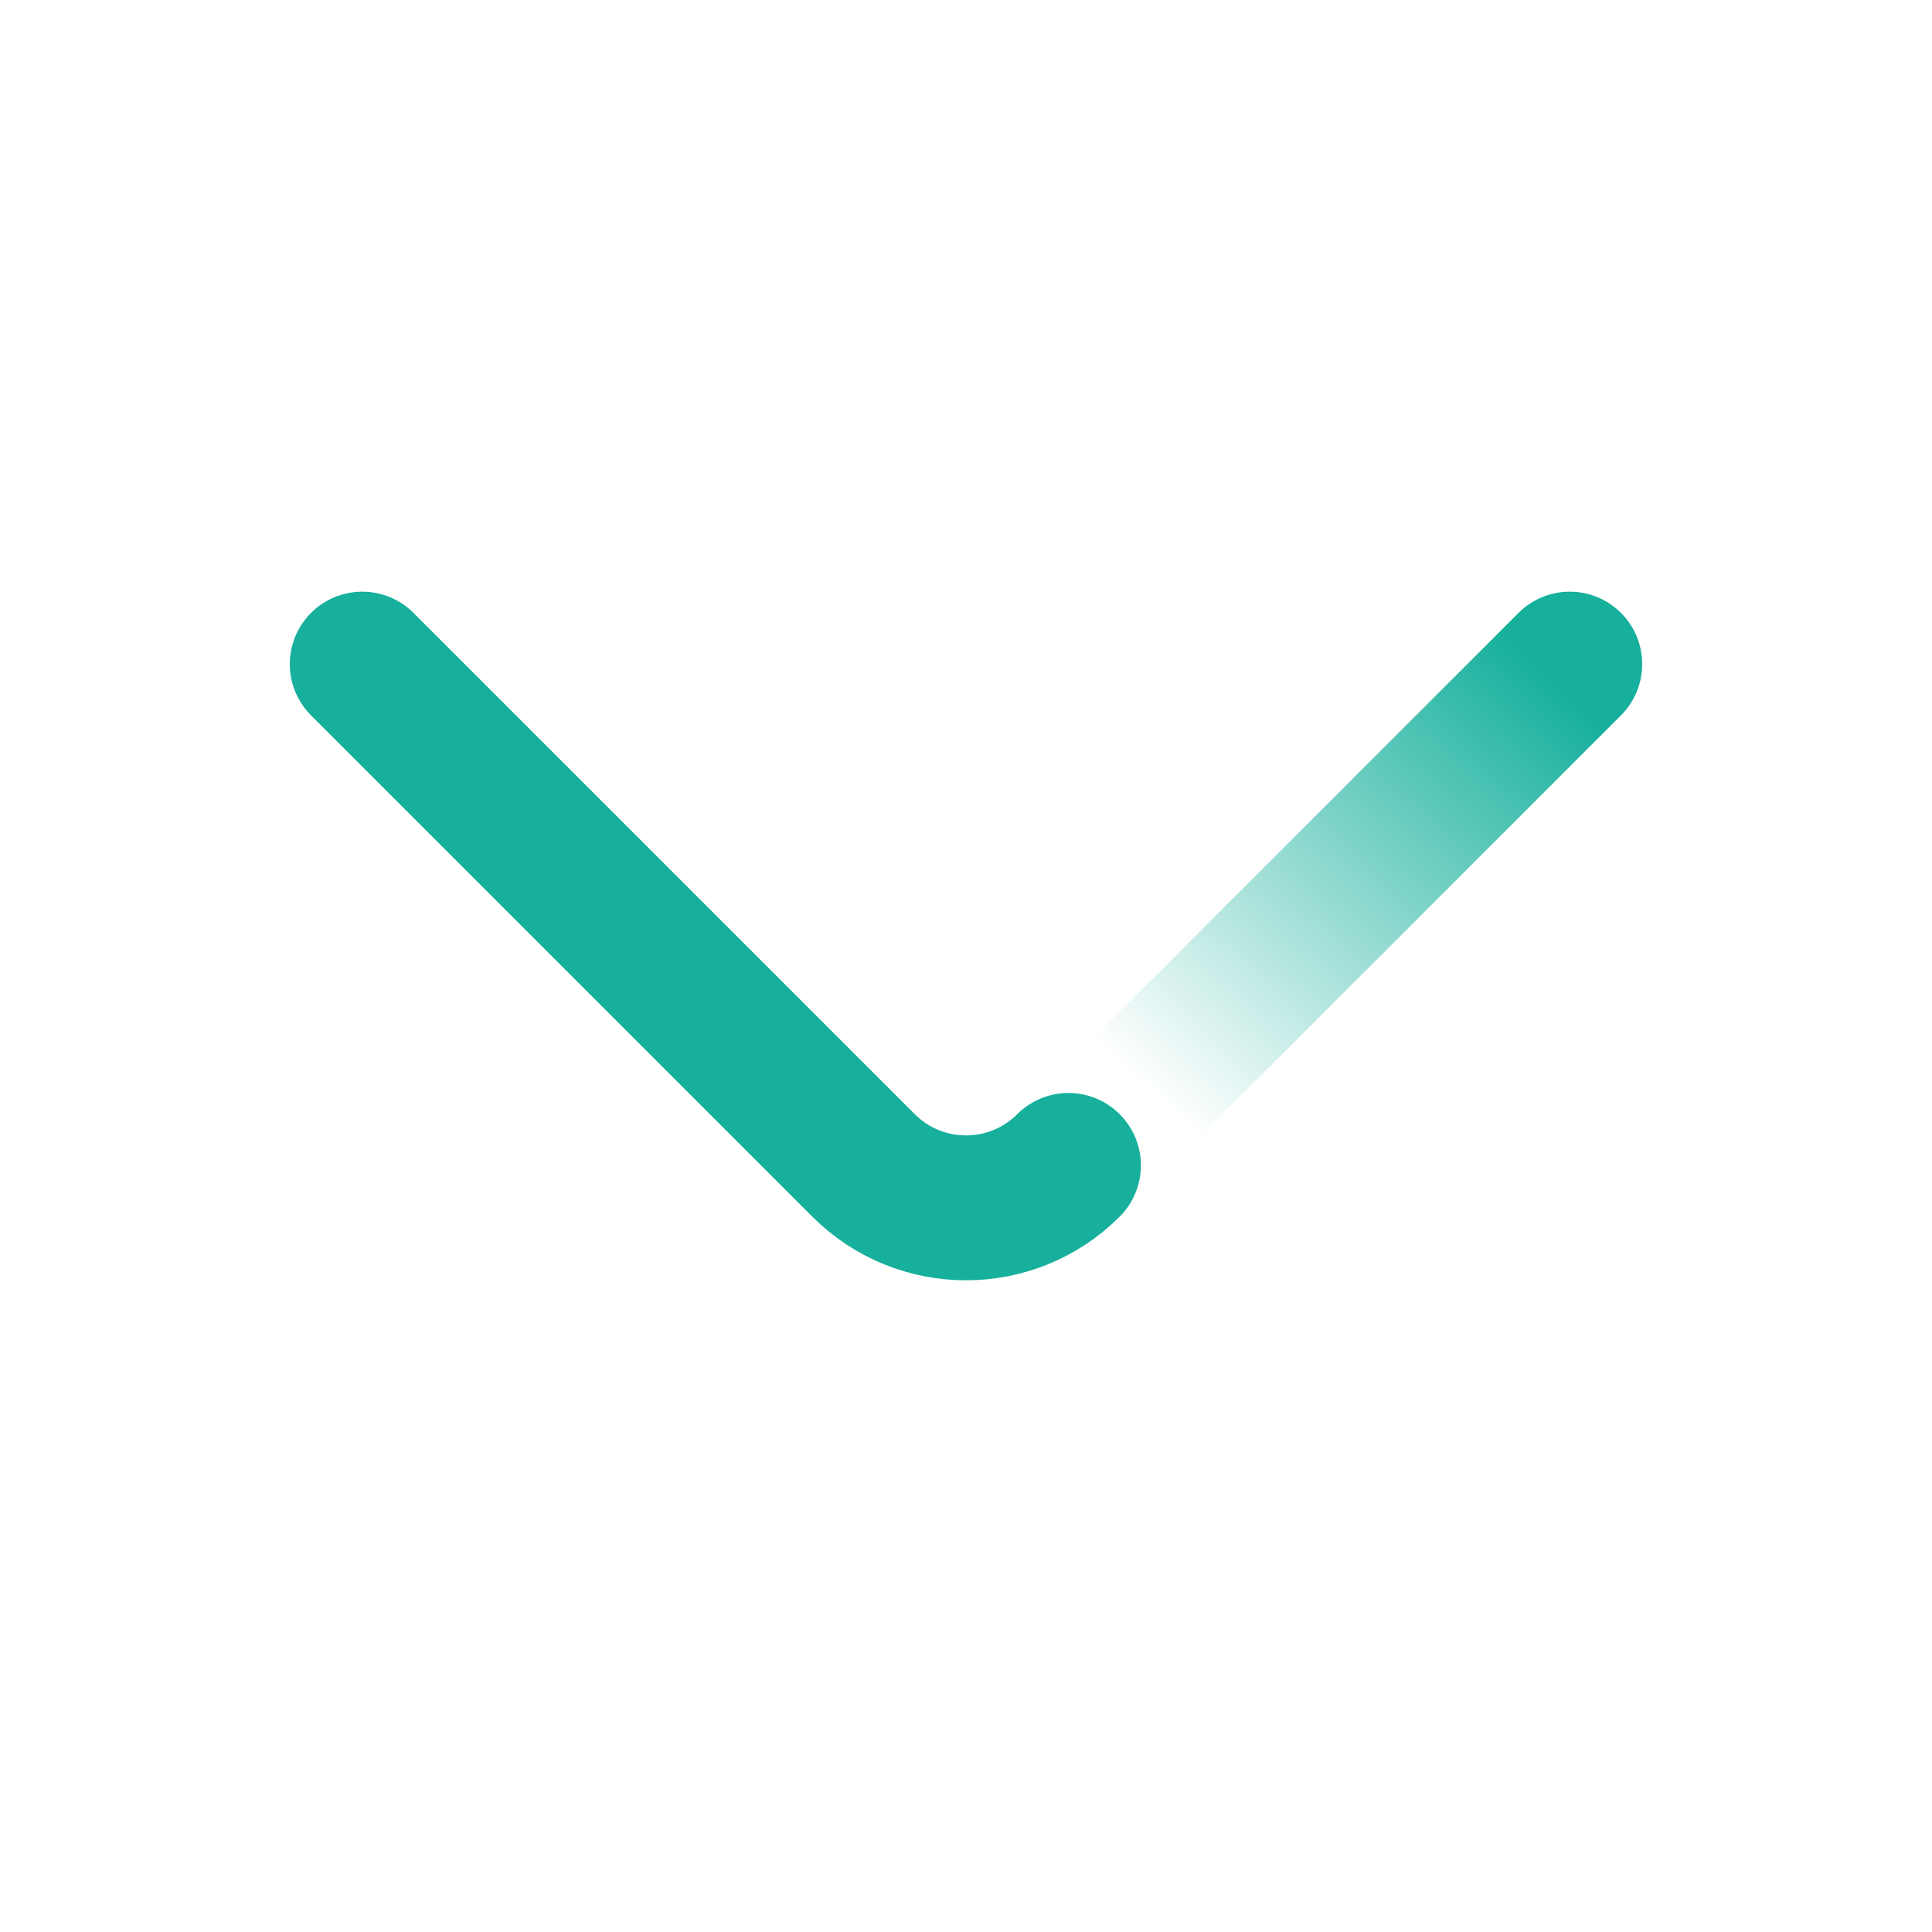 <svg width="32" height="32" viewBox="0 0 32 32" fill="none" xmlns="http://www.w3.org/2000/svg">
<g id="chevron/down">
<path id="Vector 9" d="M17.697 19.303L26 11" stroke="url(#paint0_linear_990_2329)" stroke-width="2.4" stroke-linecap="round" stroke-linejoin="round"/>
<path id="Vector 8" d="M17.697 19.303C16.76 20.24 15.24 20.24 14.303 19.303L6 11" stroke="#16B09C" stroke-width="2.4" stroke-linecap="round" stroke-linejoin="round"/>
</g>
<defs>
<linearGradient id="paint0_linear_990_2329" x1="25.5" y1="11" x2="19" y2="18" gradientUnits="userSpaceOnUse">
<stop stop-color="#16B09C"/>
<stop offset="1" stop-color="#16B09C" stop-opacity="0"/>
</linearGradient>
</defs>
</svg>
